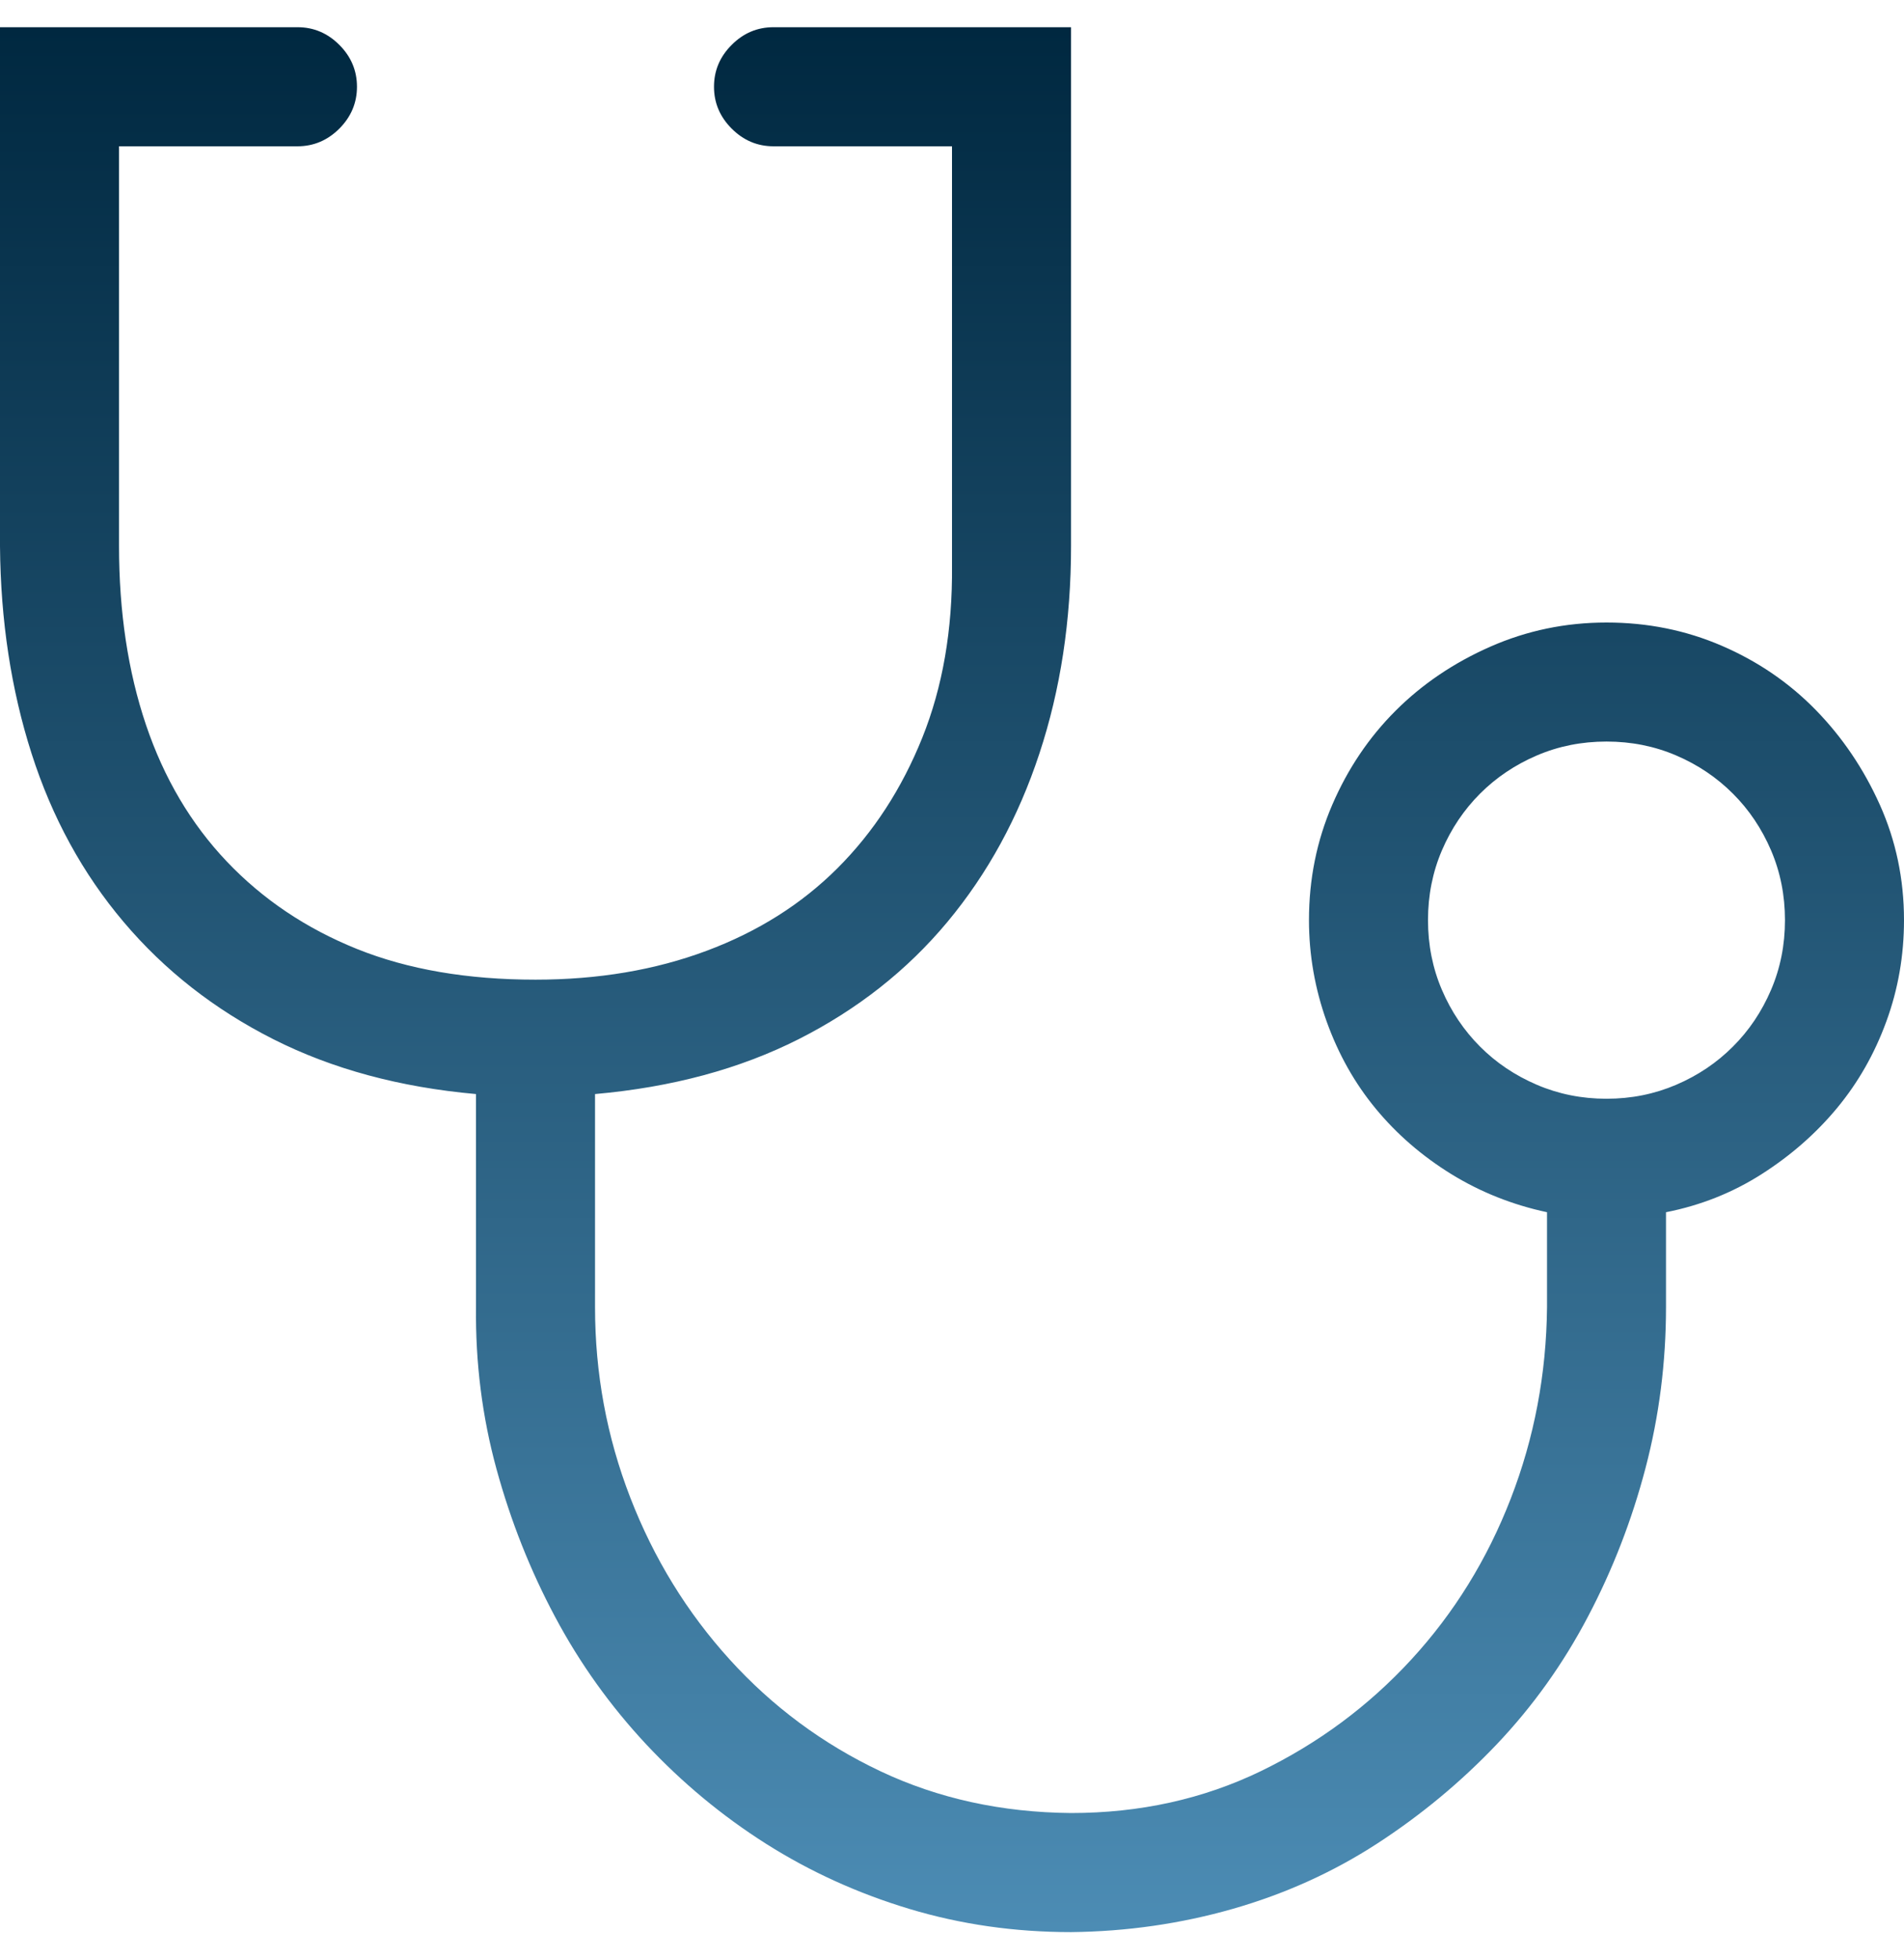 <svg width="35" height="36" viewBox="0 0 35 36" fill="none" xmlns="http://www.w3.org/2000/svg">
<path d="M29.531 11.438C30.283 11.438 30.99 11.58 31.65 11.865C32.311 12.15 32.887 12.543 33.377 13.044C33.866 13.545 34.259 14.126 34.556 14.787C34.852 15.448 35 16.154 35 16.906C35 17.556 34.892 18.177 34.675 18.769C34.459 19.361 34.157 19.891 33.77 20.358C33.382 20.826 32.921 21.23 32.385 21.572C31.85 21.914 31.263 22.147 30.625 22.273V24.016C30.625 25.03 30.5 26.015 30.249 26.972C29.998 27.929 29.645 28.841 29.189 29.706C28.734 30.572 28.175 31.353 27.515 32.048C26.854 32.743 26.119 33.352 25.31 33.877C24.501 34.401 23.618 34.799 22.661 35.073C21.704 35.346 20.713 35.489 19.688 35.5C18.651 35.5 17.66 35.358 16.714 35.073C15.768 34.788 14.891 34.389 14.082 33.877C13.273 33.364 12.538 32.754 11.877 32.048C11.217 31.341 10.658 30.561 10.203 29.706C9.747 28.852 9.388 27.946 9.126 26.989C8.864 26.032 8.739 25.041 8.75 24.016V20.102C7.349 19.977 6.107 19.641 5.024 19.094C3.942 18.547 3.025 17.829 2.273 16.94C1.521 16.052 0.957 15.021 0.581 13.847C0.205 12.674 0.011 11.403 0 10.036V0.5H5.469C5.765 0.5 6.021 0.608 6.238 0.825C6.454 1.041 6.562 1.298 6.562 1.594C6.562 1.89 6.454 2.146 6.238 2.363C6.021 2.579 5.765 2.688 5.469 2.688H2.188V10.036C2.188 11.244 2.353 12.338 2.683 13.317C3.014 14.297 3.509 15.135 4.17 15.83C4.831 16.525 5.628 17.06 6.562 17.436C7.497 17.812 8.591 18 9.844 18C10.995 18 12.043 17.823 12.988 17.47C13.934 17.117 14.737 16.61 15.398 15.949C16.059 15.288 16.577 14.491 16.953 13.557C17.329 12.622 17.511 11.569 17.5 10.395V2.688H14.219C13.922 2.688 13.666 2.579 13.45 2.363C13.233 2.146 13.125 1.89 13.125 1.594C13.125 1.298 13.233 1.041 13.45 0.825C13.666 0.608 13.922 0.5 14.219 0.5H19.688V10.036C19.688 11.403 19.494 12.674 19.106 13.847C18.719 15.021 18.155 16.052 17.415 16.94C16.674 17.829 15.762 18.547 14.68 19.094C13.598 19.641 12.35 19.977 10.938 20.102V24.016C10.938 25.235 11.154 26.402 11.587 27.519C12.02 28.636 12.629 29.627 13.415 30.493C14.202 31.359 15.124 32.042 16.184 32.544C17.244 33.045 18.412 33.301 19.688 33.312C20.952 33.312 22.114 33.056 23.174 32.544C24.233 32.031 25.156 31.347 25.942 30.493C26.729 29.638 27.338 28.653 27.771 27.536C28.204 26.42 28.426 25.246 28.438 24.016V22.273C27.799 22.136 27.213 21.902 26.677 21.572C26.142 21.241 25.68 20.843 25.293 20.375C24.906 19.908 24.604 19.373 24.387 18.769C24.171 18.165 24.062 17.544 24.062 16.906C24.062 16.154 24.205 15.448 24.49 14.787C24.775 14.126 25.162 13.551 25.652 13.061C26.142 12.571 26.723 12.178 27.395 11.882C28.067 11.586 28.779 11.438 29.531 11.438ZM29.531 20.188C29.987 20.188 30.414 20.102 30.813 19.931C31.212 19.76 31.559 19.527 31.855 19.23C32.152 18.934 32.385 18.587 32.556 18.188C32.727 17.789 32.812 17.362 32.812 16.906C32.812 16.451 32.727 16.023 32.556 15.624C32.385 15.226 32.152 14.878 31.855 14.582C31.559 14.286 31.212 14.052 30.813 13.881C30.414 13.71 29.987 13.625 29.531 13.625C29.076 13.625 28.648 13.71 28.25 13.881C27.851 14.052 27.503 14.286 27.207 14.582C26.911 14.878 26.677 15.226 26.506 15.624C26.335 16.023 26.25 16.451 26.25 16.906C26.25 17.362 26.335 17.789 26.506 18.188C26.677 18.587 26.911 18.934 27.207 19.23C27.503 19.527 27.851 19.76 28.25 19.931C28.648 20.102 29.076 20.188 29.531 20.188Z" fill="url(#paint0_linear_352_1154)"/>
<defs>
<linearGradient id="paint0_linear_352_1154" x1="17.5" y1="0.5" x2="17.5" y2="35.5" gradientUnits="userSpaceOnUse">
<stop stop-color="#002840"/>
<stop offset="1" stop-color="#4C8CB4"/>
</linearGradient>
</defs>
</svg>
